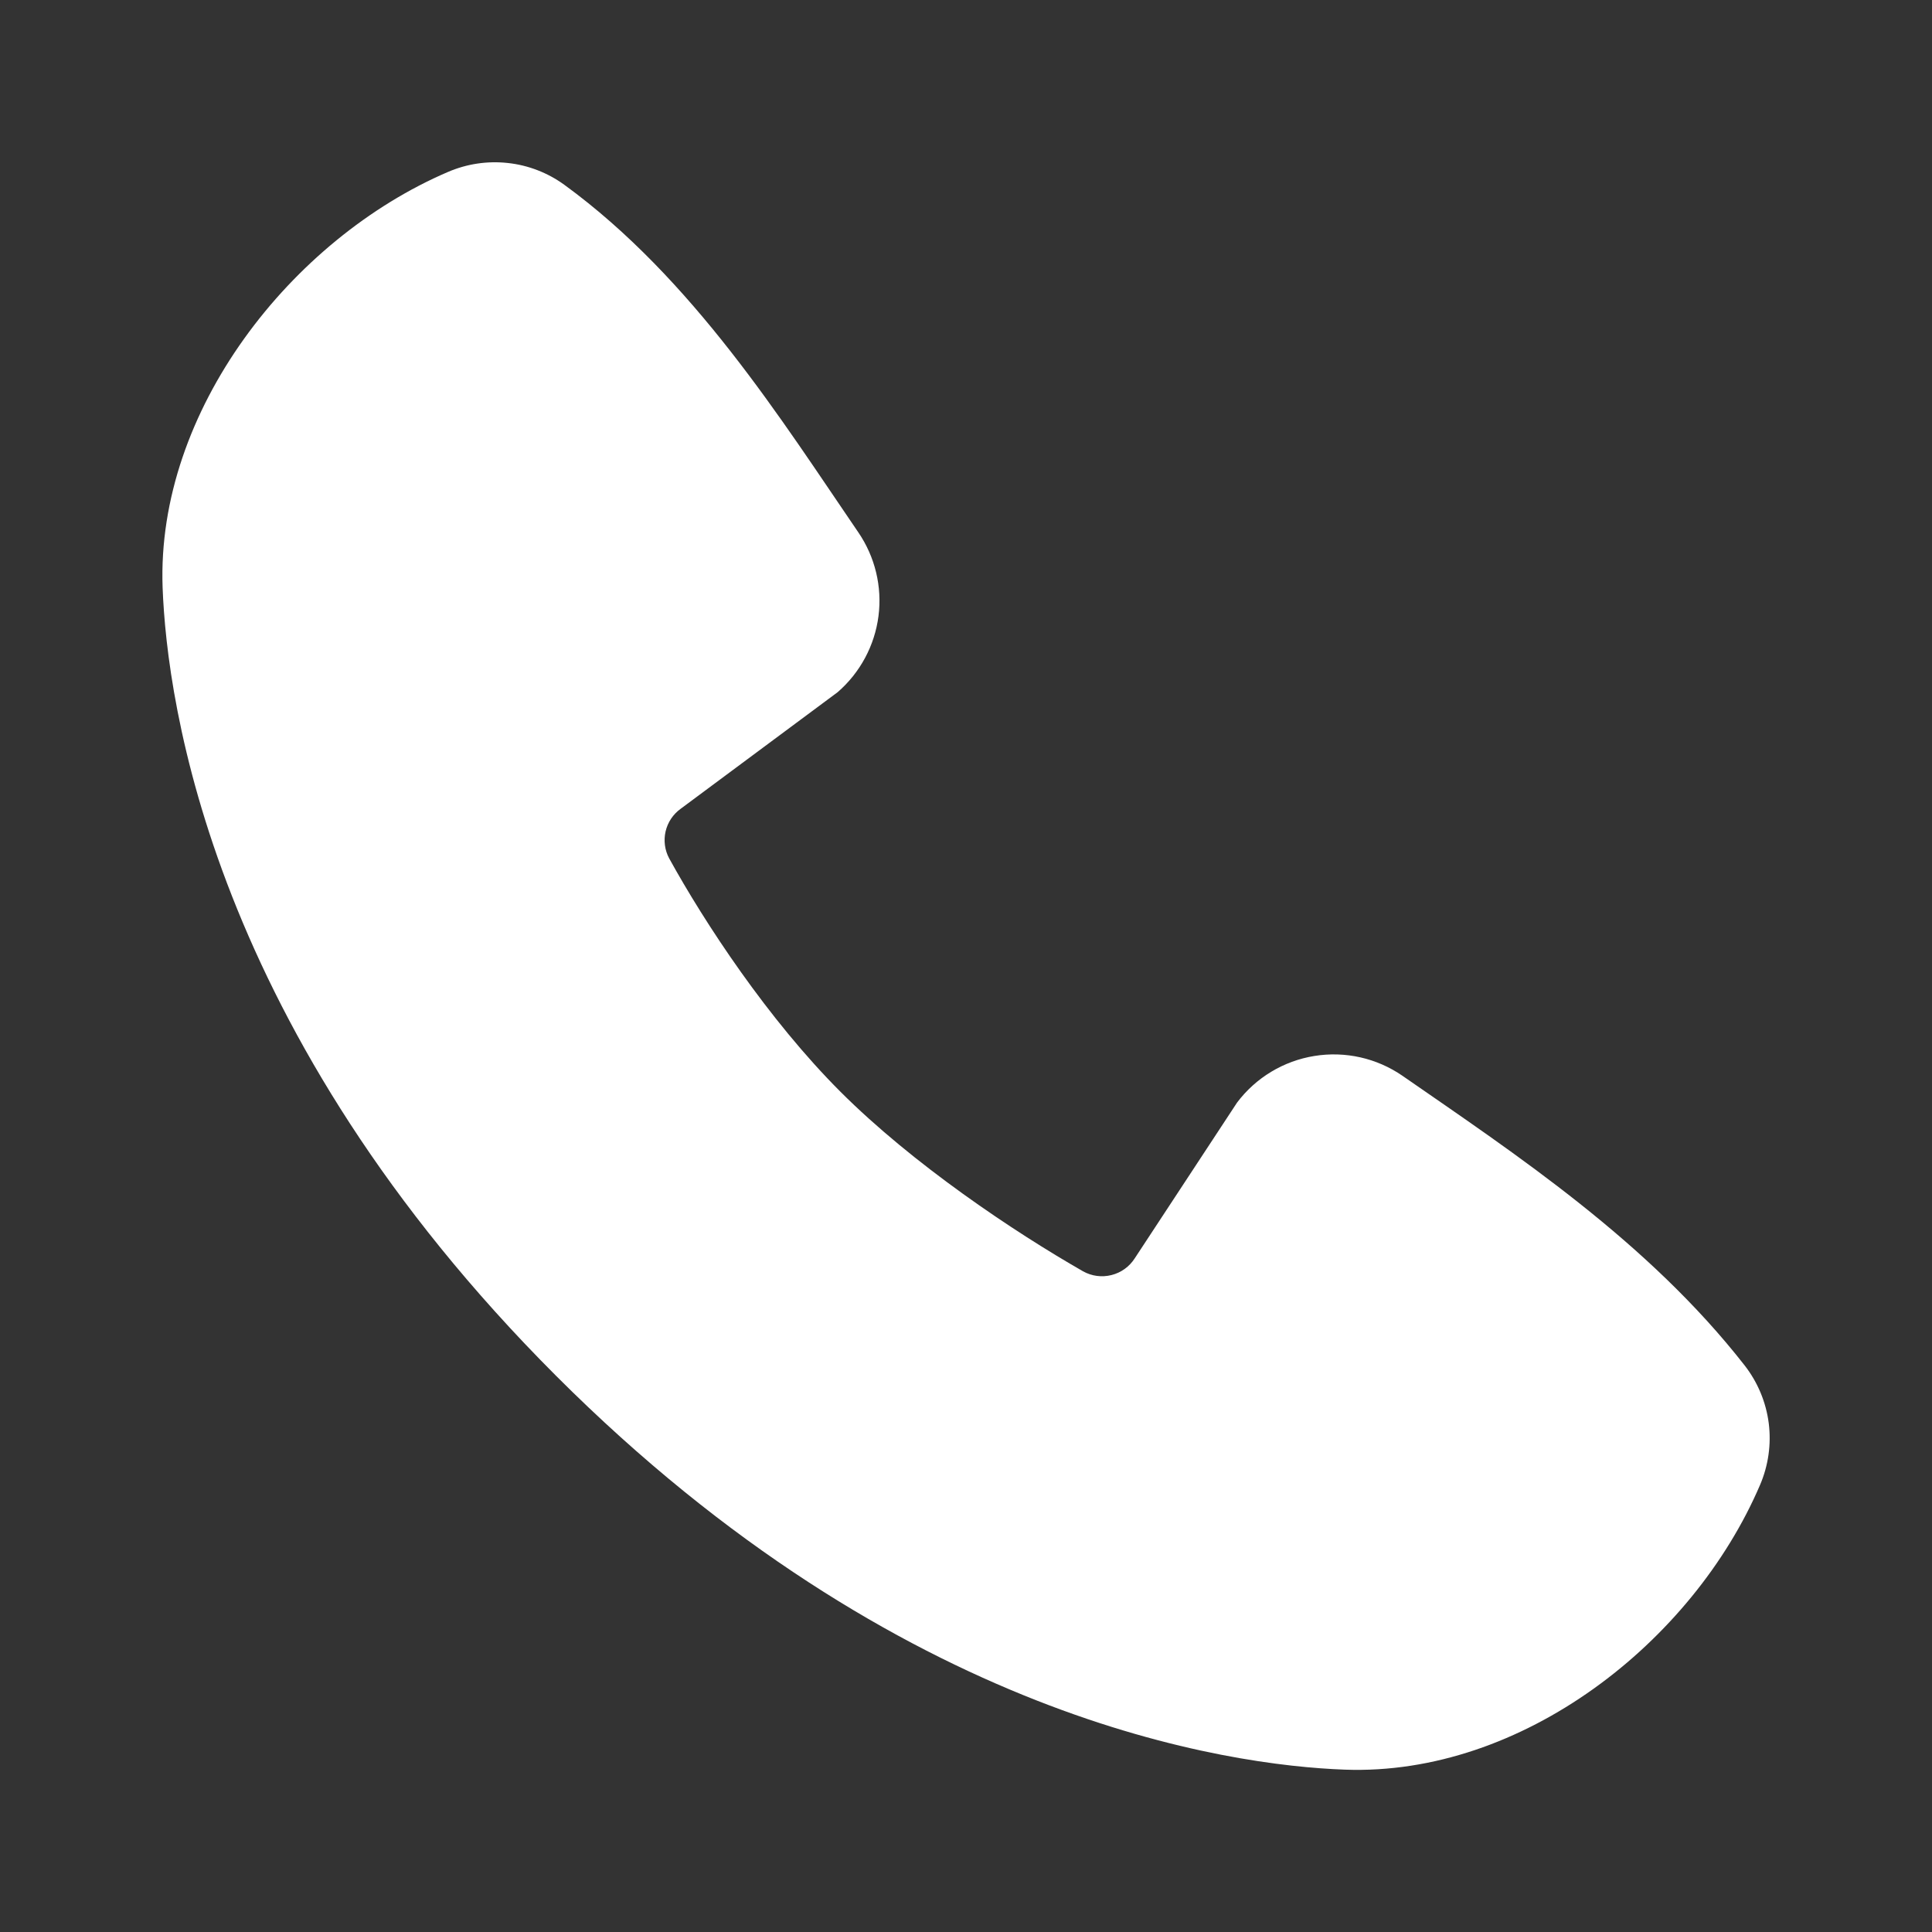 <svg width="30" height="30" viewBox="0 0 30 30" fill="none" xmlns="http://www.w3.org/2000/svg">
<rect x="0" y="0" width="30" height="30" fill="#333333" stroke="none"/>
<path fill-rule="evenodd" clip-rule="evenodd" d="M20.881 27.479C19.081 27.413 13.98 26.708 8.637 21.366C3.296 16.024 2.592 10.924 2.525 9.123C2.425 6.378 4.527 3.711 6.956 2.67C7.249 2.544 7.569 2.496 7.886 2.531C8.202 2.565 8.504 2.682 8.762 2.869C10.762 4.326 12.142 6.531 13.327 8.265C13.588 8.646 13.7 9.11 13.641 9.567C13.582 10.025 13.356 10.445 13.007 10.748L10.569 12.559C10.451 12.644 10.368 12.769 10.335 12.911C10.303 13.052 10.322 13.201 10.391 13.329C10.944 14.333 11.926 15.828 13.051 16.953C14.177 18.078 15.742 19.125 16.816 19.74C16.951 19.816 17.109 19.837 17.259 19.799C17.409 19.762 17.538 19.668 17.621 19.538L19.209 17.121C19.5 16.734 19.931 16.474 20.41 16.397C20.889 16.319 21.38 16.43 21.779 16.706C23.537 17.924 25.59 19.28 27.092 21.204C27.294 21.464 27.423 21.773 27.465 22.1C27.506 22.426 27.459 22.758 27.329 23.06C26.282 25.501 23.635 27.58 20.881 27.479Z" fill="white"/>
</svg>
